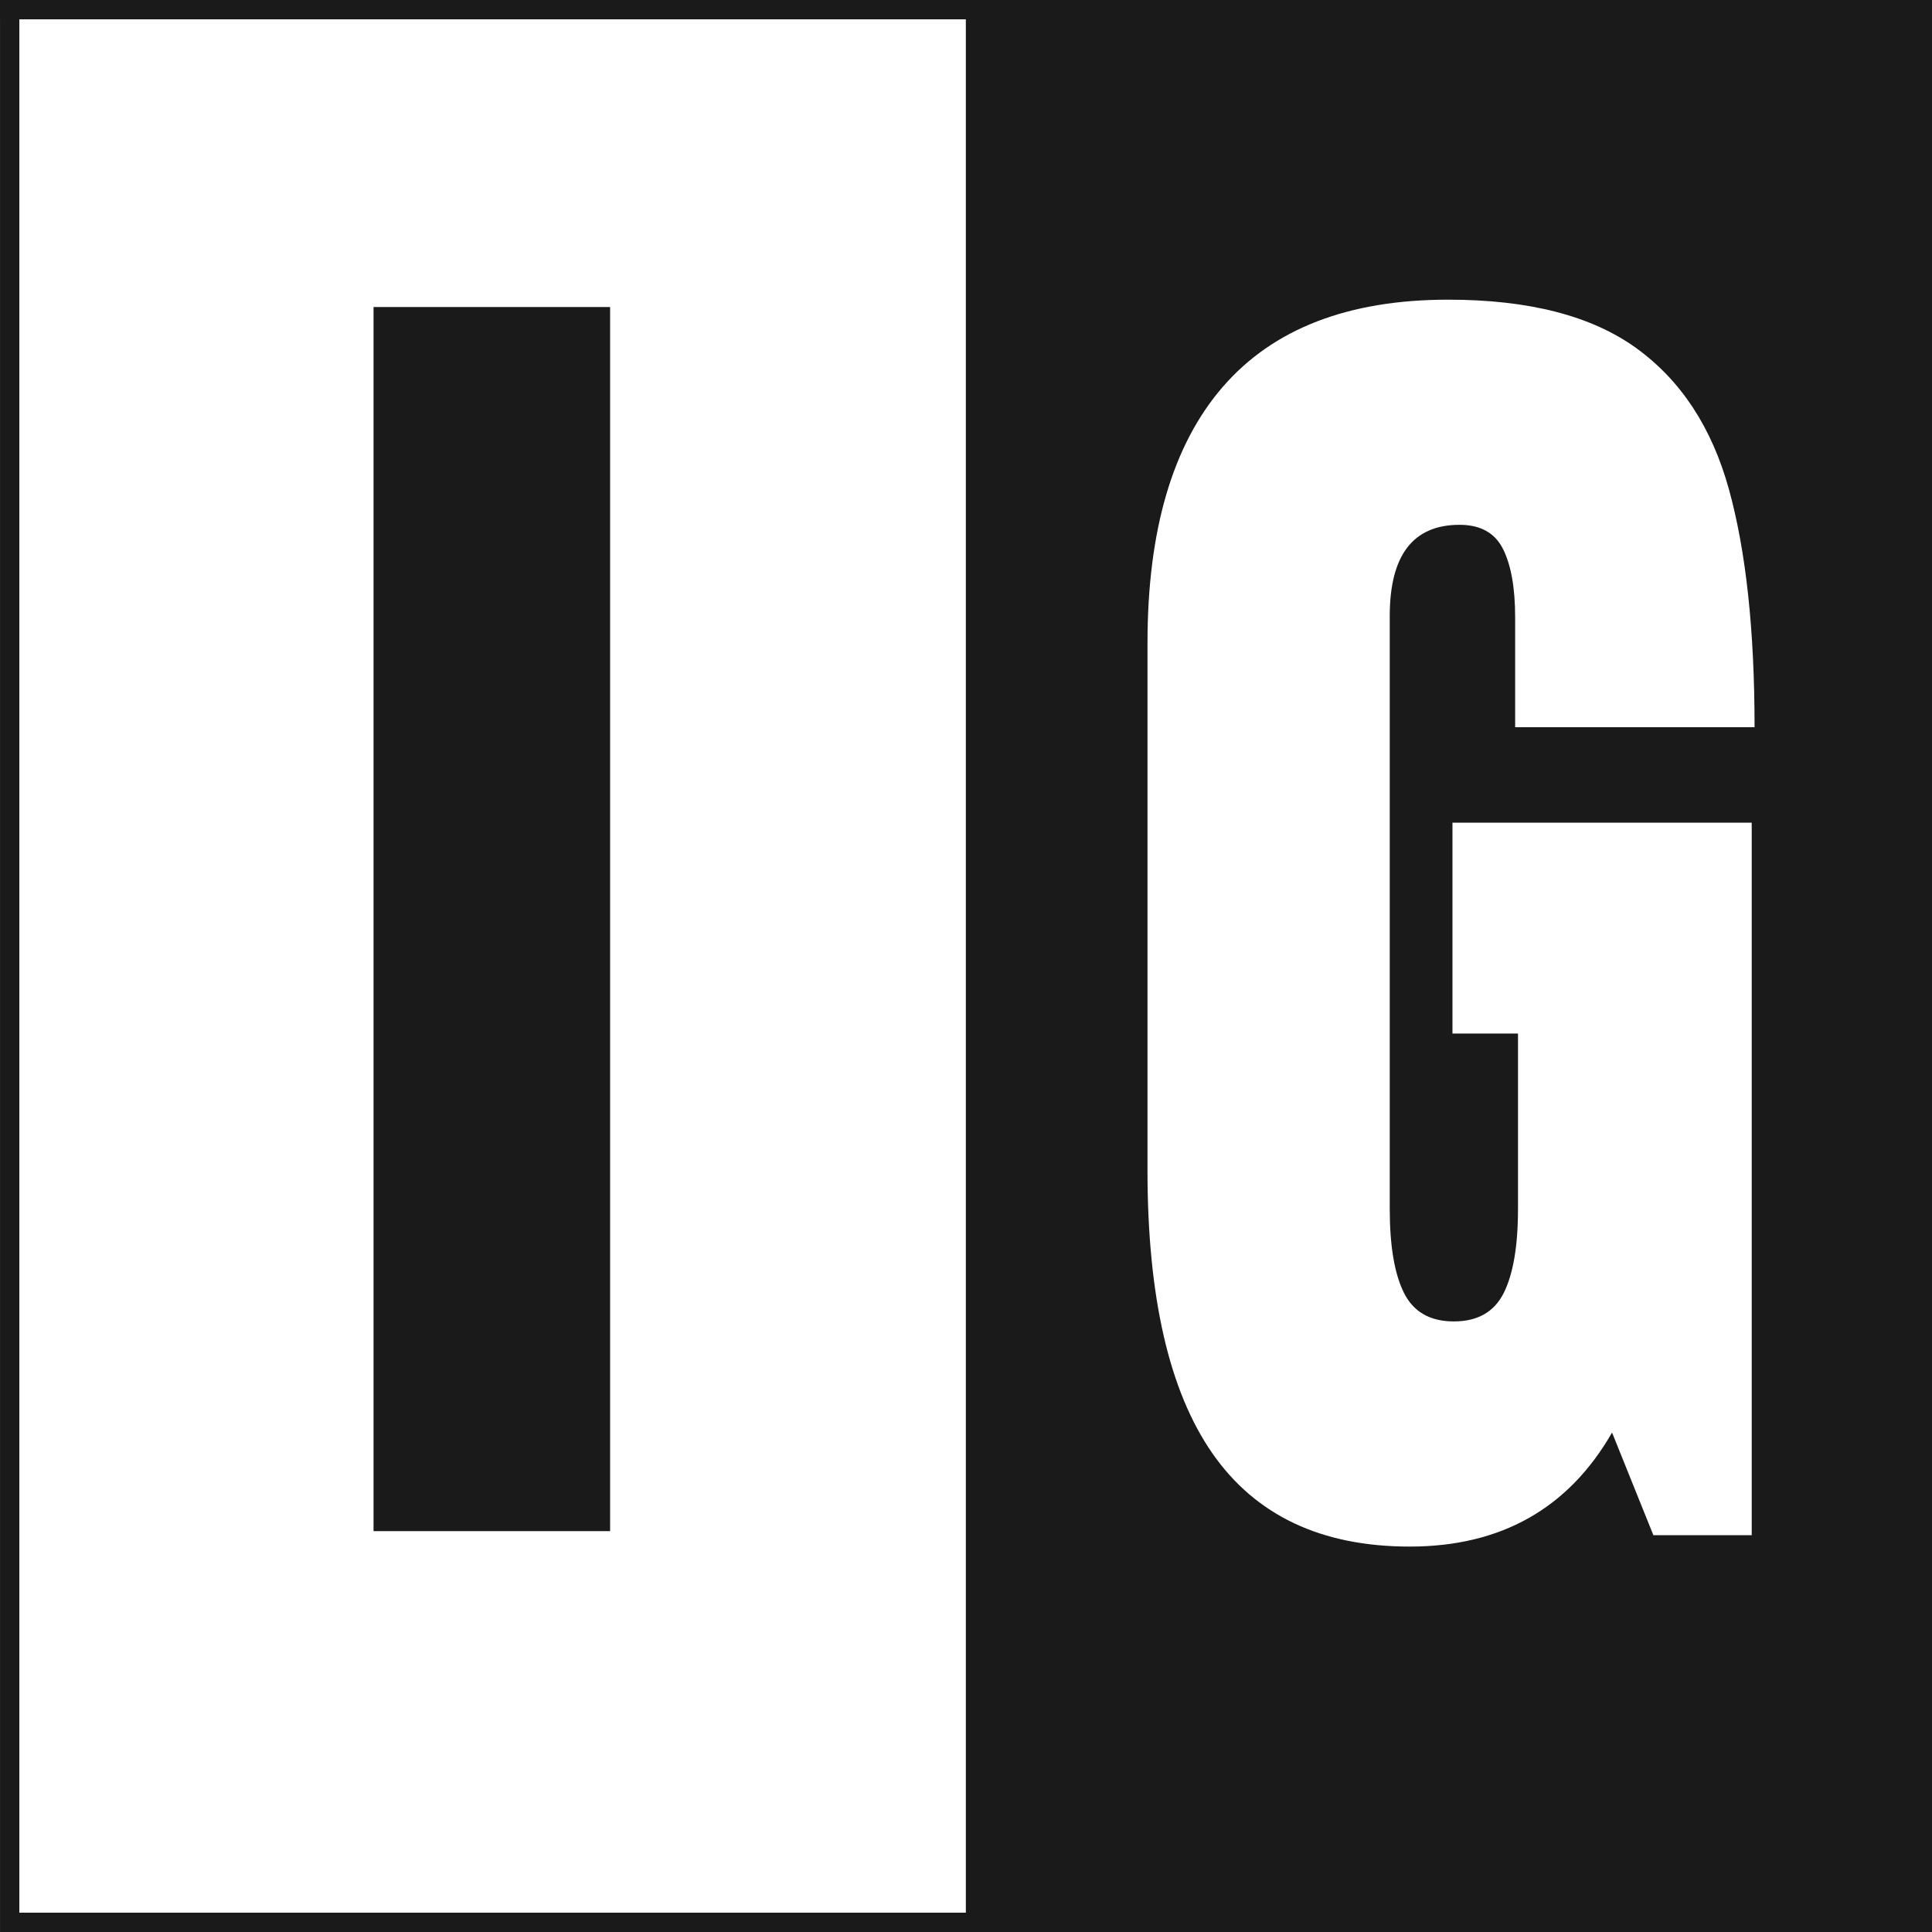 <svg xmlns="http://www.w3.org/2000/svg" xmlns:xlink="http://www.w3.org/1999/xlink" width="512" zoomAndPan="magnify" viewBox="0 0 384 384" height="512" preserveAspectRatio="xMidYMid meet" version="1.0"><defs><g/><clipPath id="5684a759f7"><path d="M 191.969 0 L 384 0 L 384 384 L 191.969 384 Z M 191.969 0 " clip-rule="nonzero"/></clipPath><clipPath id="76c66482b0"><path d="M 0 0 L 383.969 0 L 383.969 3.84 L 0 3.84 Z M 0 0 " clip-rule="nonzero"/></clipPath><clipPath id="fbf73a633e"><path d="M 1.922 380.16 L 384 380.16 L 384 384 L 1.922 384 Z M 1.922 380.16 " clip-rule="nonzero"/></clipPath><clipPath id="fdf40ebce8"><path d="M 0.004 0 L 3.844 0 L 3.844 383.996 L 0.004 383.996 Z M 0.004 0 " clip-rule="nonzero"/></clipPath><clipPath id="ba49ca655e"><path d="M 380.164 0 L 384 0 L 384 382.387 L 380.164 382.387 Z M 380.164 0 " clip-rule="nonzero"/></clipPath></defs><rect x="-38.4" width="460.8" fill="#ffffff" y="-38.4" height="460.8" fill-opacity="1"/><rect x="-38.4" width="460.8" fill="#ffffff" y="-38.4" height="460.8" fill-opacity="1"/><g clip-path="url(#5684a759f7)"><path fill="#1a1a1a" d="M 191.969 -1.609 L 383.902 -1.609 L 383.902 384 L 191.969 384 Z M 191.969 -1.609 " fill-opacity="1" fill-rule="nonzero"/></g><g clip-path="url(#76c66482b0)"><path fill="#1a1a1a" d="M -0.031 0 L 383.969 0 L 383.969 3.84 L -0.031 3.84 Z M -0.031 0 " fill-opacity="1" fill-rule="nonzero"/></g><g clip-path="url(#fbf73a633e)"><path fill="#1a1a1a" d="M 1.922 380.16 L 385.922 380.16 L 385.922 384 L 1.922 384 Z M 1.922 380.16 " fill-opacity="1" fill-rule="nonzero"/></g><g clip-path="url(#fdf40ebce8)"><path fill="#1a1a1a" d="M 0.004 383.996 L 0.004 -0.004 L 3.844 -0.004 L 3.844 383.996 Z M 0.004 383.996 " fill-opacity="1" fill-rule="nonzero"/></g><g clip-path="url(#ba49ca655e)"><path fill="#1a1a1a" d="M 380.164 382.387 L 380.164 -1.613 L 384.004 -1.613 L 384.004 382.387 Z M 380.164 382.387 " fill-opacity="1" fill-rule="nonzero"/></g><g fill="#1a1a1a" fill-opacity="1"><g transform="translate(65.747, 304.324)"><g><path d="M 8.496 -243.301 L 55.516 -243.301 L 55.516 0 L 8.496 0 Z M 8.496 -243.301 "/></g></g></g><g fill="#ffffff" fill-opacity="1"><g transform="translate(219.292, 305.128)"><g><path d="M 60.895 2.266 C 43.336 2.266 30.258 -3.918 21.668 -16.285 C 13.074 -28.652 8.781 -47.395 8.781 -72.508 L 8.781 -177.309 C 8.781 -199.777 13.785 -216.77 23.793 -228.289 C 33.801 -239.809 48.719 -245.566 68.543 -245.566 C 84.594 -245.566 97.055 -242.355 105.93 -235.938 C 114.805 -229.516 120.941 -220.172 124.34 -207.895 C 127.738 -195.621 129.441 -179.855 129.441 -160.594 L 81.855 -160.594 L 81.855 -182.406 C 81.855 -188.258 81.055 -192.789 79.449 -196 C 77.844 -199.211 74.965 -200.816 70.809 -200.816 C 61.559 -200.816 56.93 -194.773 56.93 -182.688 L 56.93 -64.863 C 56.93 -57.496 57.875 -51.926 59.762 -48.148 C 61.652 -44.375 64.957 -42.484 69.676 -42.484 C 74.398 -42.484 77.703 -44.375 79.59 -48.148 C 81.477 -51.926 82.422 -57.496 82.422 -64.863 L 82.422 -99.699 L 69.395 -99.699 L 69.395 -141.617 L 128.875 -141.617 L 128.875 0 L 109.328 0 L 101.117 -20.395 C 92.43 -5.285 79.023 2.266 60.895 2.266 Z M 60.895 2.266 "/></g></g></g></svg>
